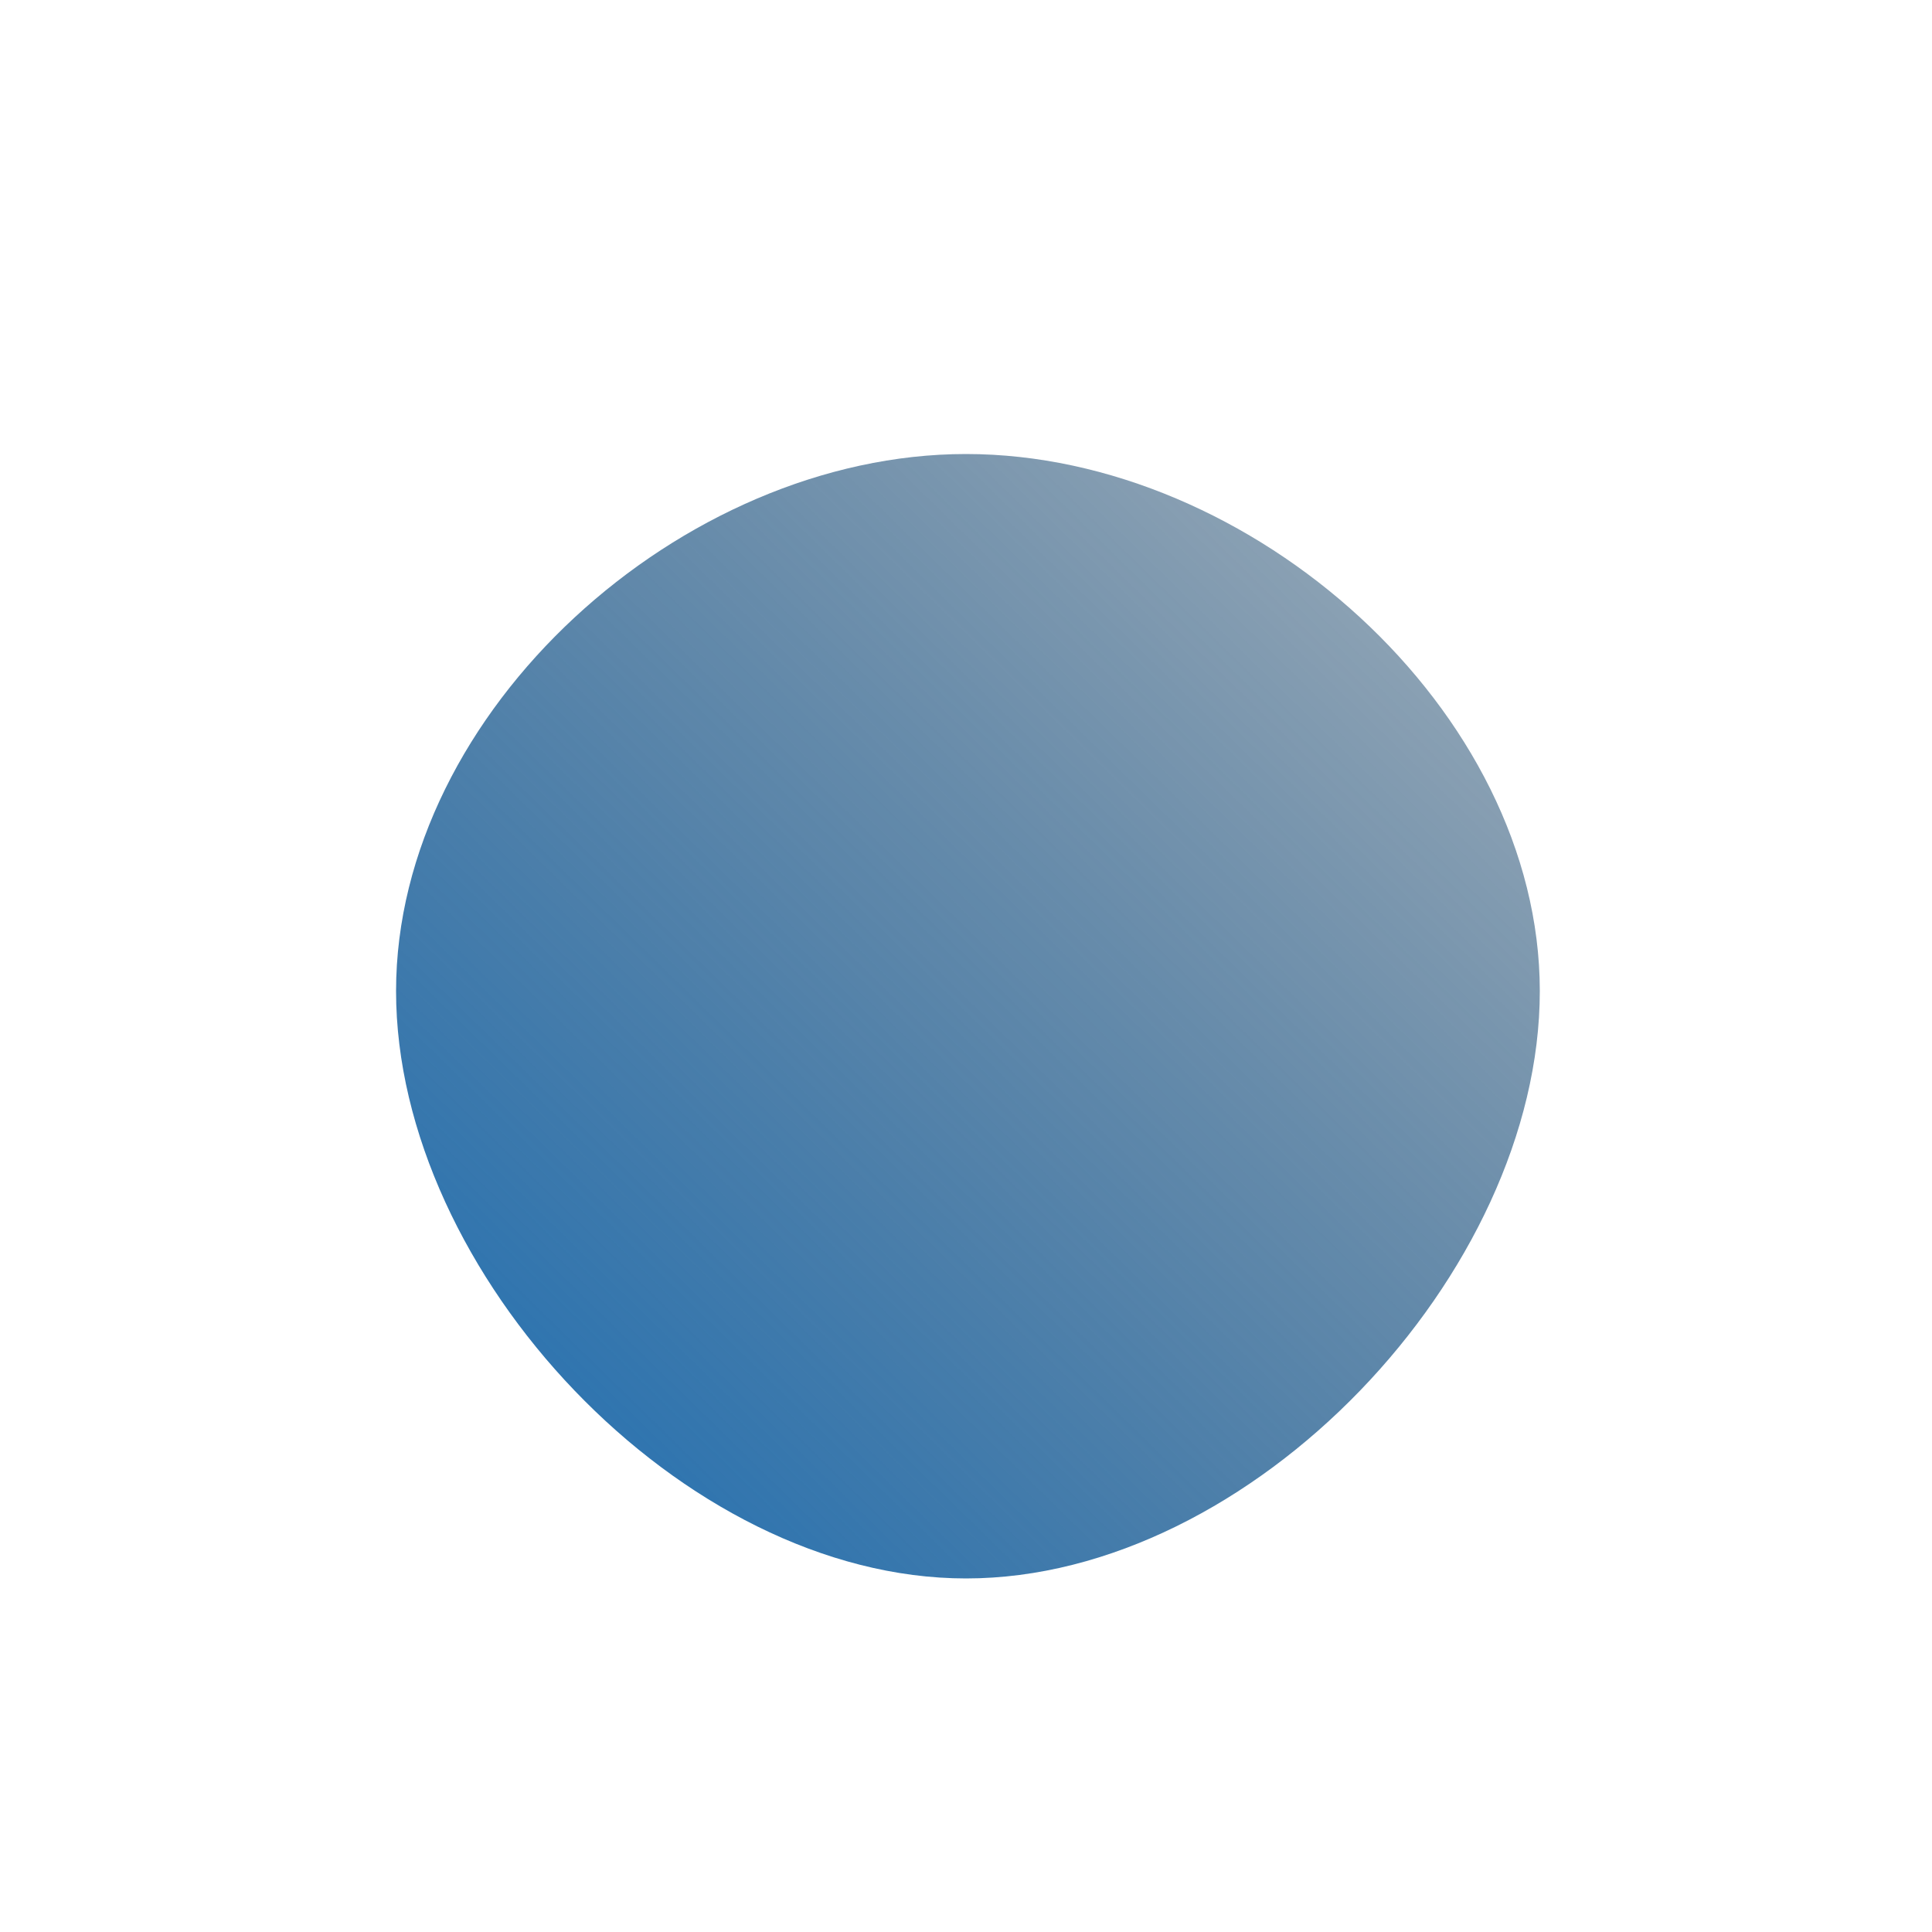 <svg xmlns="http://www.w3.org/2000/svg" id="sw-js-blob-svg" viewBox="0 0 100 100"><defs><linearGradient id="sw-gradient" x1="0" x2="1" y1="1" y2="0"><stop id="stop1" stop-color="rgba(29, 113, 184, 1)" offset="0%"></stop><stop id="stop2" stop-color="rgba(0, 41.252, 76.121, 0.37)" offset="100%"></stop></linearGradient></defs><path fill="url(#sw-gradient)" d="M29.7,1.3C29.7,15.9,14.8,31.7,0,31.7C-14.7,31.7,-29.5,15.9,-29.5,1.3C-29.5,-13.2,-14.7,-26.5,0,-26.5C14.8,-26.5,29.7,-13.2,29.7,1.3Z" width="100%" height="100%" transform="translate(50 50)" style="transition: 0.3s;" stroke-width="0"></path></svg>